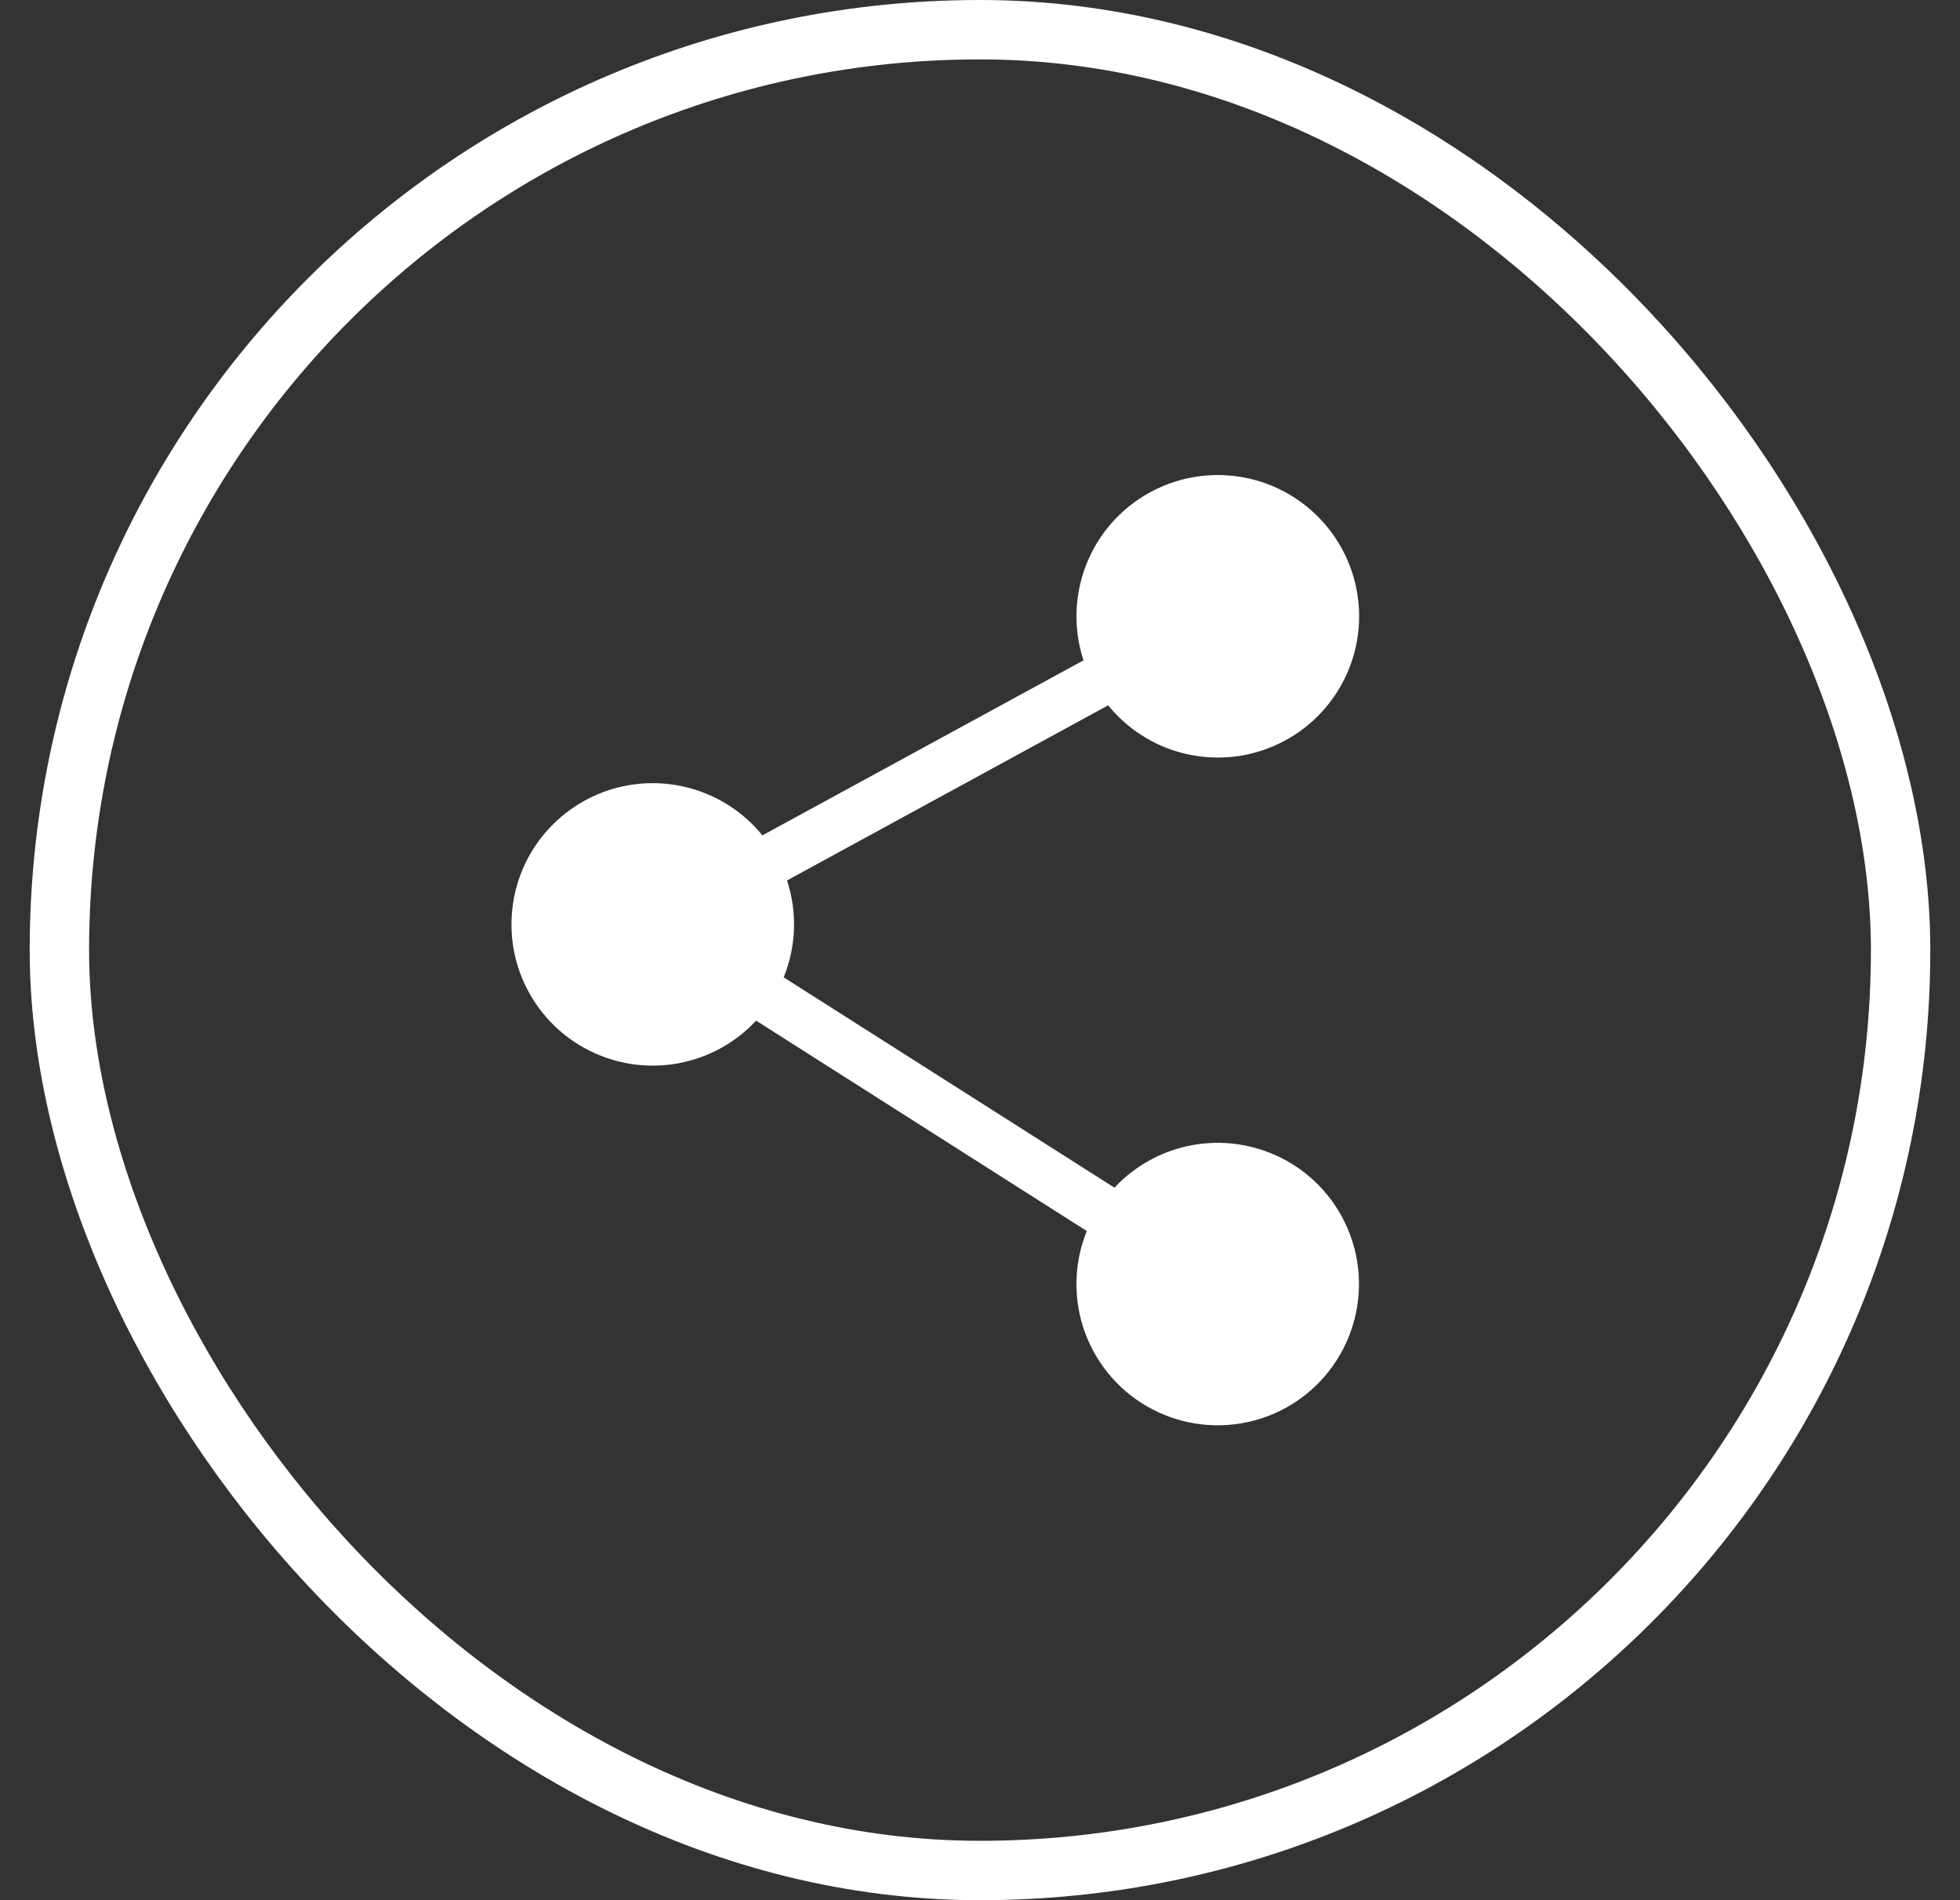<svg width="33" height="32" viewBox="0 0 33 32" fill="none" xmlns="http://www.w3.org/2000/svg">
<rect x="0" y="0" width="33" height="32" fill="#333333" stroke="none"/>
<rect x="1" y="0.5" width="31" height="31" rx="15.5" stroke="white"/>
<g clip-path="url(#clip0_5325_26390)">
<path fill-rule="evenodd" clip-rule="evenodd" d="M20.503 8C20.905 8 21.3 8.101 21.652 8.295C22.003 8.489 22.3 8.768 22.515 9.108C22.73 9.447 22.855 9.836 22.879 10.237C22.903 10.638 22.825 11.038 22.652 11.401C22.48 11.763 22.218 12.076 21.892 12.311C21.566 12.545 21.185 12.693 20.787 12.741C20.388 12.788 19.983 12.734 19.611 12.583C19.239 12.433 18.911 12.19 18.658 11.878L13.251 14.827C13.426 15.36 13.406 15.938 13.195 16.459L18.764 20.001C19.168 19.567 19.721 19.301 20.312 19.253C20.903 19.206 21.491 19.381 21.96 19.744C22.429 20.108 22.745 20.634 22.846 21.218C22.947 21.802 22.826 22.404 22.507 22.904C22.188 23.404 21.694 23.767 21.121 23.921C20.548 24.075 19.938 24.01 19.411 23.738C18.884 23.466 18.477 23.006 18.271 22.45C18.066 21.894 18.075 21.28 18.298 20.731L12.731 17.188C12.4 17.543 11.97 17.788 11.496 17.891C11.023 17.994 10.529 17.951 10.082 17.765C9.634 17.581 9.253 17.263 8.991 16.856C8.728 16.449 8.596 15.971 8.613 15.487C8.629 15.002 8.793 14.535 9.082 14.146C9.372 13.758 9.773 13.467 10.232 13.312C10.692 13.158 11.187 13.148 11.652 13.283C12.118 13.418 12.531 13.691 12.836 14.068L18.243 11.12C18.125 10.763 18.095 10.383 18.153 10.011C18.211 9.64 18.356 9.288 18.576 8.983C18.797 8.679 19.087 8.431 19.422 8.26C19.756 8.089 20.127 8 20.503 8Z" fill="white"/>
</g>
<defs>
<clipPath id="clip0_5325_26390">
<rect width="16" height="16" fill="white" transform="translate(8.5 8)"/>
</clipPath>
</defs>
</svg>
